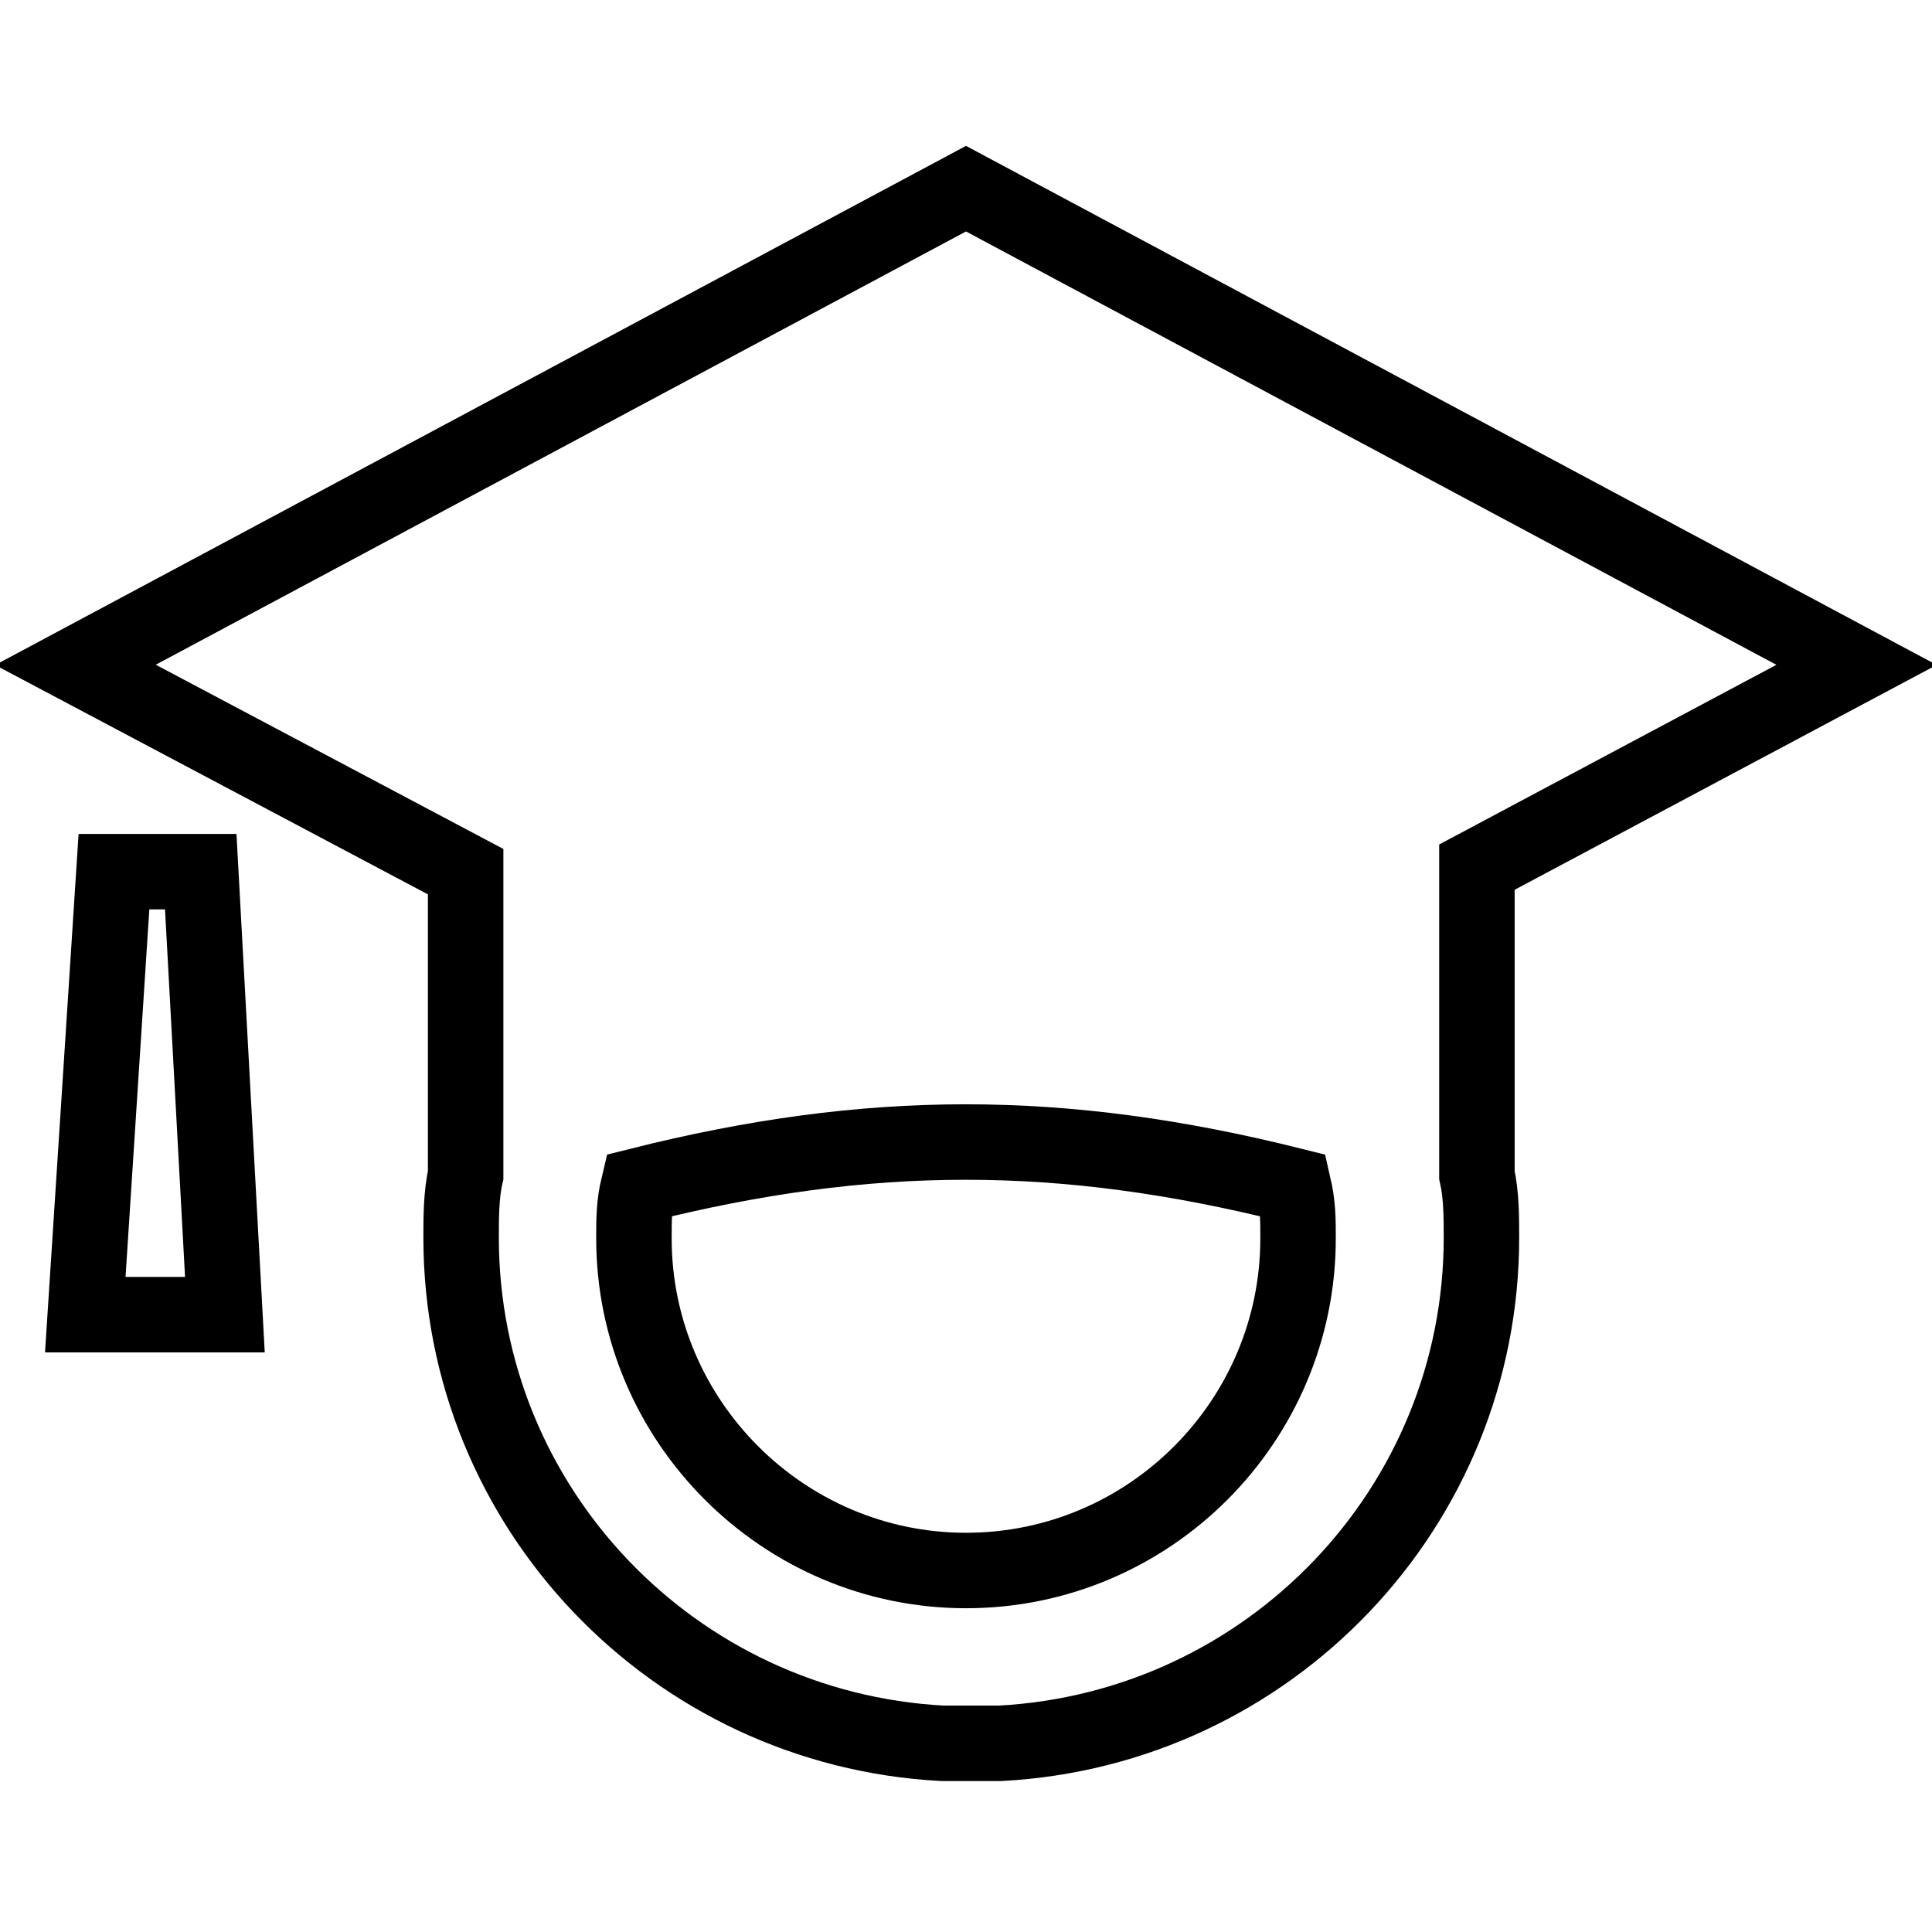 <?xml version="1.0" encoding="utf-8"?>
<!-- Svg Vector Icons : http://www.onlinewebfonts.com/icon -->
<!DOCTYPE svg PUBLIC "-//W3C//DTD SVG 1.1//EN" "http://www.w3.org/Graphics/SVG/1.1/DTD/svg11.dtd">
<svg version="1.1" xmlns="http://www.w3.org/2000/svg" xmlns:xlink="http://www.w3.org/1999/xlink" x="0px" y="0px" viewBox="0 0 256 256" enable-background="new 0 0 256 256" xml:space="preserve">
<g> <path stroke-width="10" fill-opacity="0" stroke="#000000"  d="M11.3,174.2h18.5l-3.2-58.7H15.1L11.3,174.2z M246,88.1L128,25L10,88.1l51.7,27.4v40.2 c-0.6,2.6-0.6,5.7-0.6,8.3c0,35.7,28.1,65.1,63.8,67c1.3,0,2.6,0,3.8,0c1.3,0,2.6,0,3.8,0c35.7-1.9,63.8-31.3,63.8-67 c0-2.6,0-5.7-0.6-8.3v-40.8L246,88.1L246,88.1L246,88.1z M128,208.1c-24.2,0-44-19.8-44-44c0-2.6,0-4.5,0.6-7 c30.6-7.7,56.1-7.7,86.8,0c0.6,2.6,0.6,4.5,0.6,7C172,188.3,152.3,208.1,128,208.1L128,208.1L128,208.1z"/></g>
</svg>